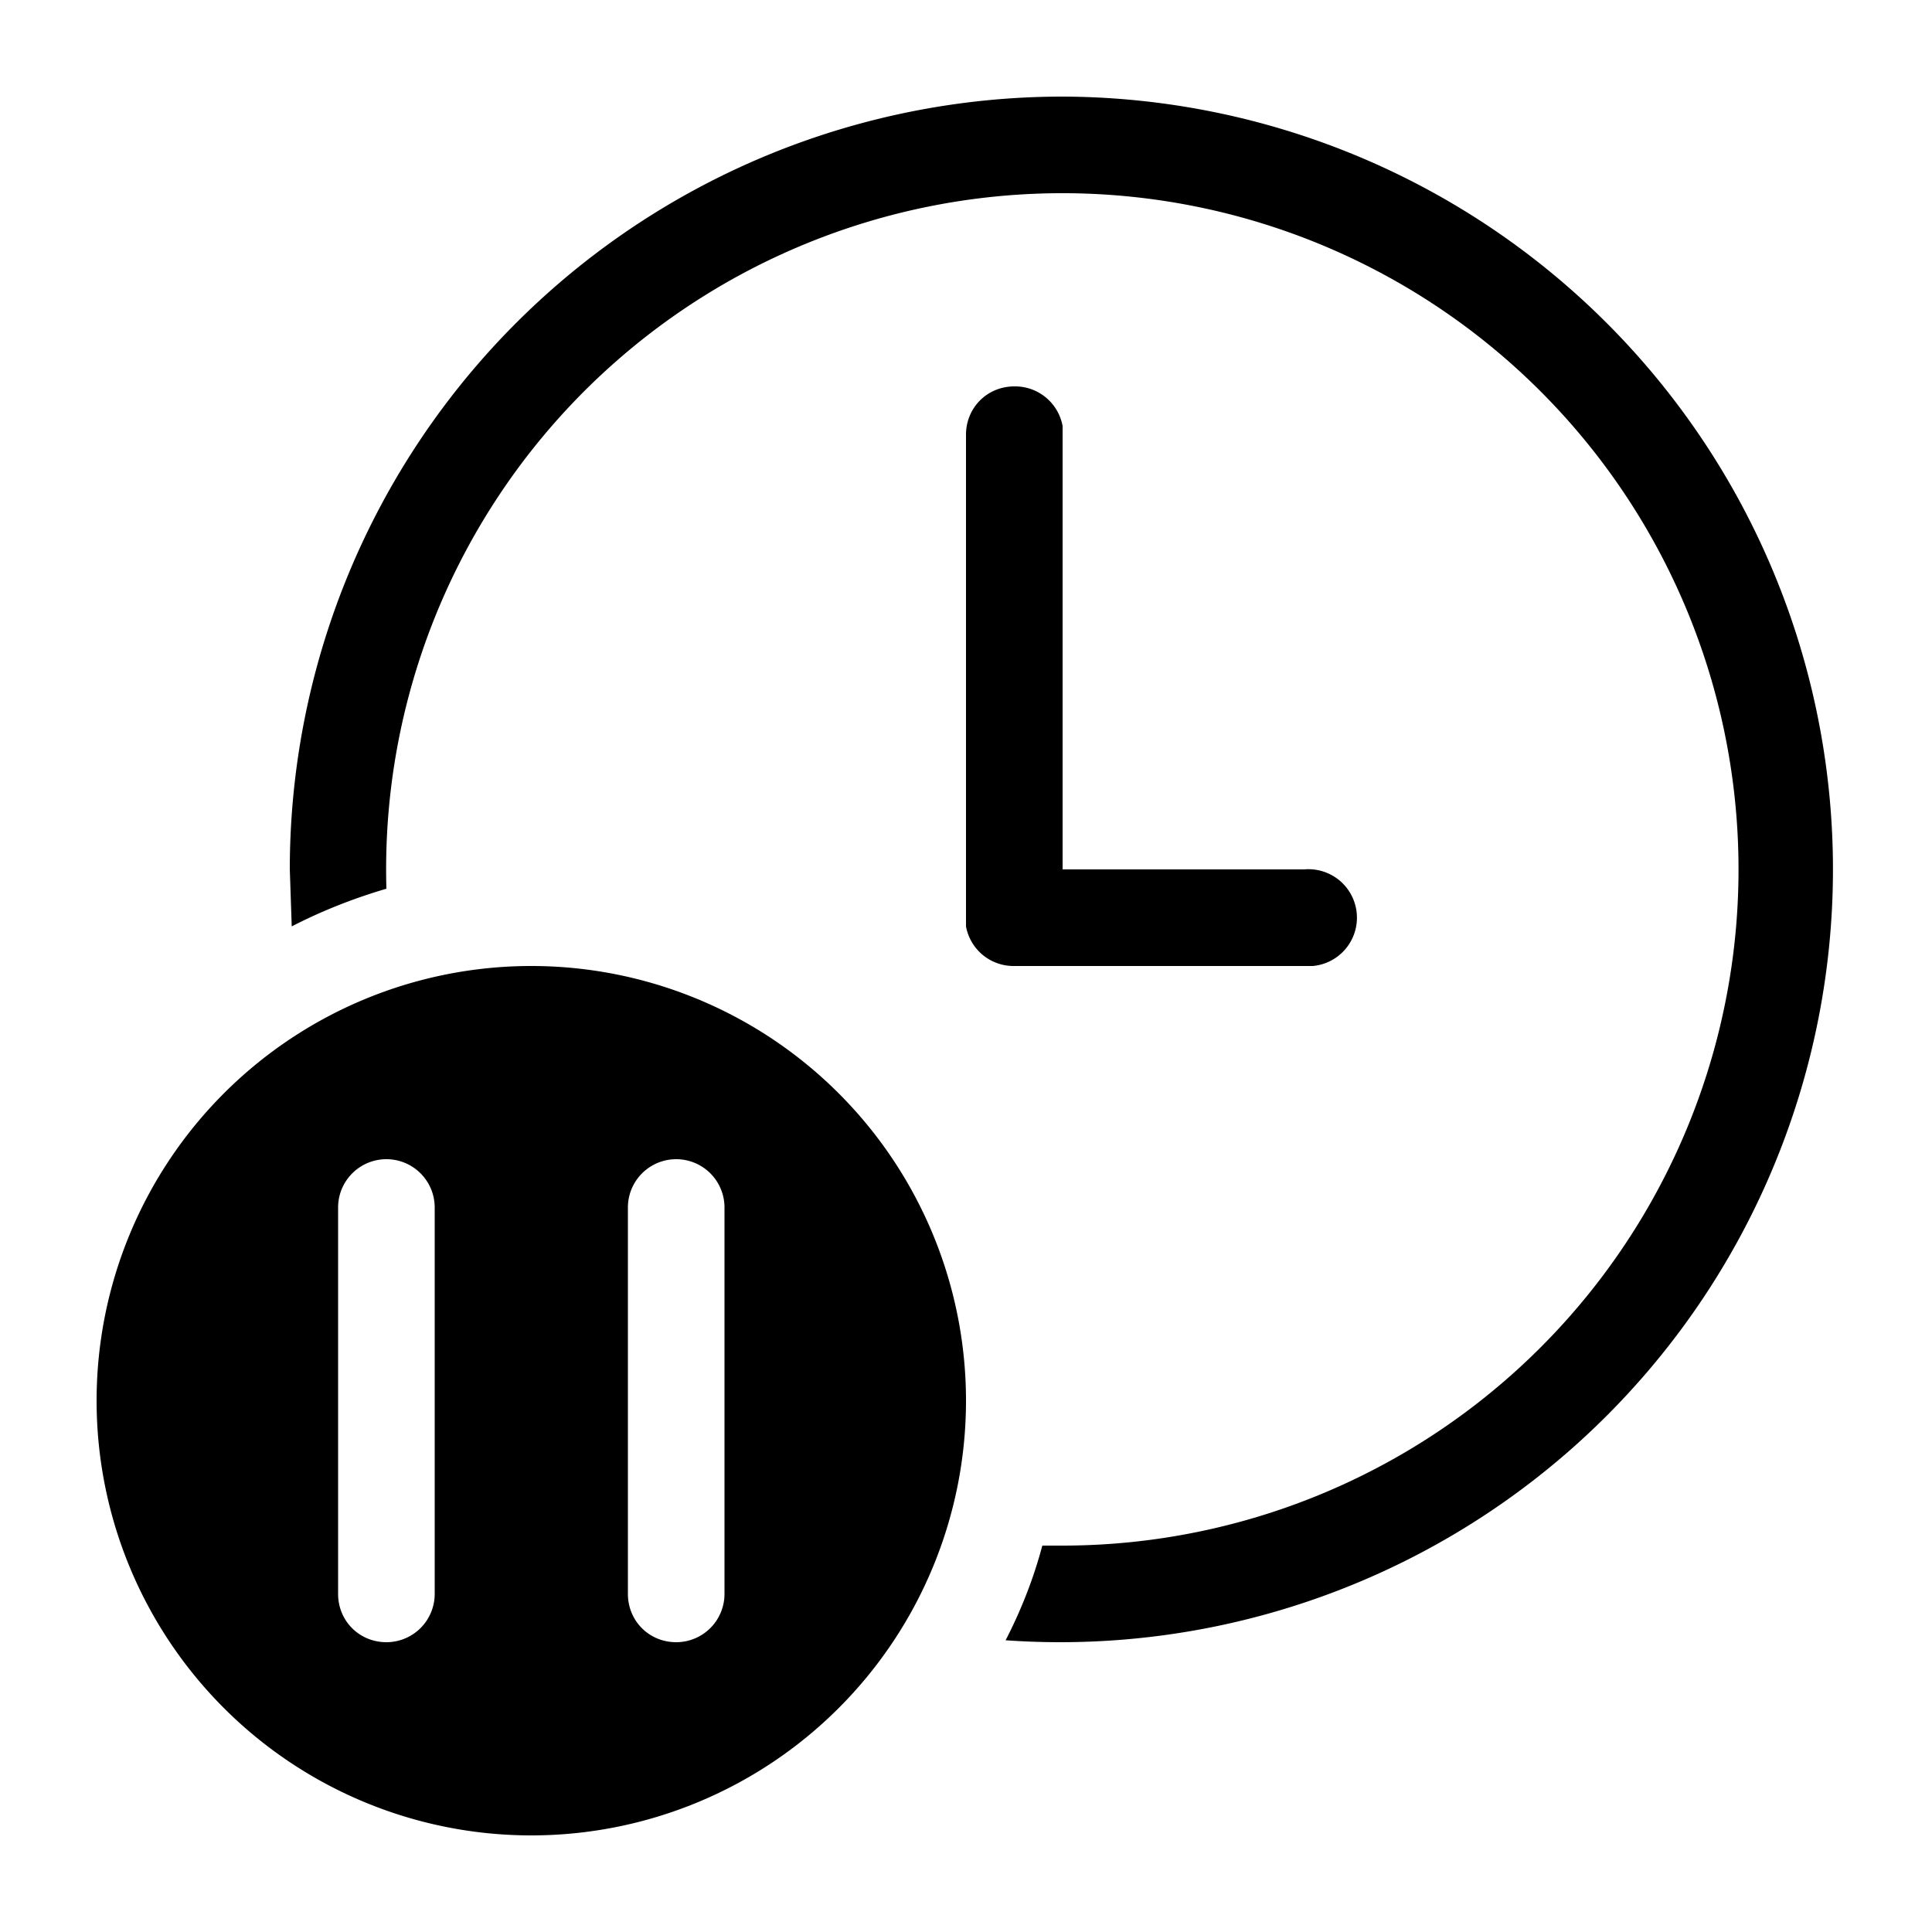 <svg width="20" height="20" viewBox="0 0 20 20" xmlns="http://www.w3.org/2000/svg"><path d="M11 1a8 8 0 1 1-.59 15.98c.16-.31.29-.64.38-.98H11a7 7 0 1 0-7-6.8c-.34.1-.67.23-.98.39L3 9a8 8 0 0 1 8-8Zm-.5 3a.5.5 0 0 1 .5.41V9h2.5a.5.5 0 0 1 .09 1H10.5a.5.5 0 0 1-.5-.41V4.5c0-.28.22-.5.5-.5ZM10 14.5a4.5 4.5 0 1 1-9 0 4.5 4.5 0 0 1 9 0ZM4 17a.5.5 0 0 0 .5-.5v-4a.5.5 0 0 0-1 0v4c0 .28.22.5.5.5Zm3 0a.5.5 0 0 0 .5-.5v-4a.5.5 0 0 0-1 0v4c0 .28.22.5.5.5Z"/></svg>